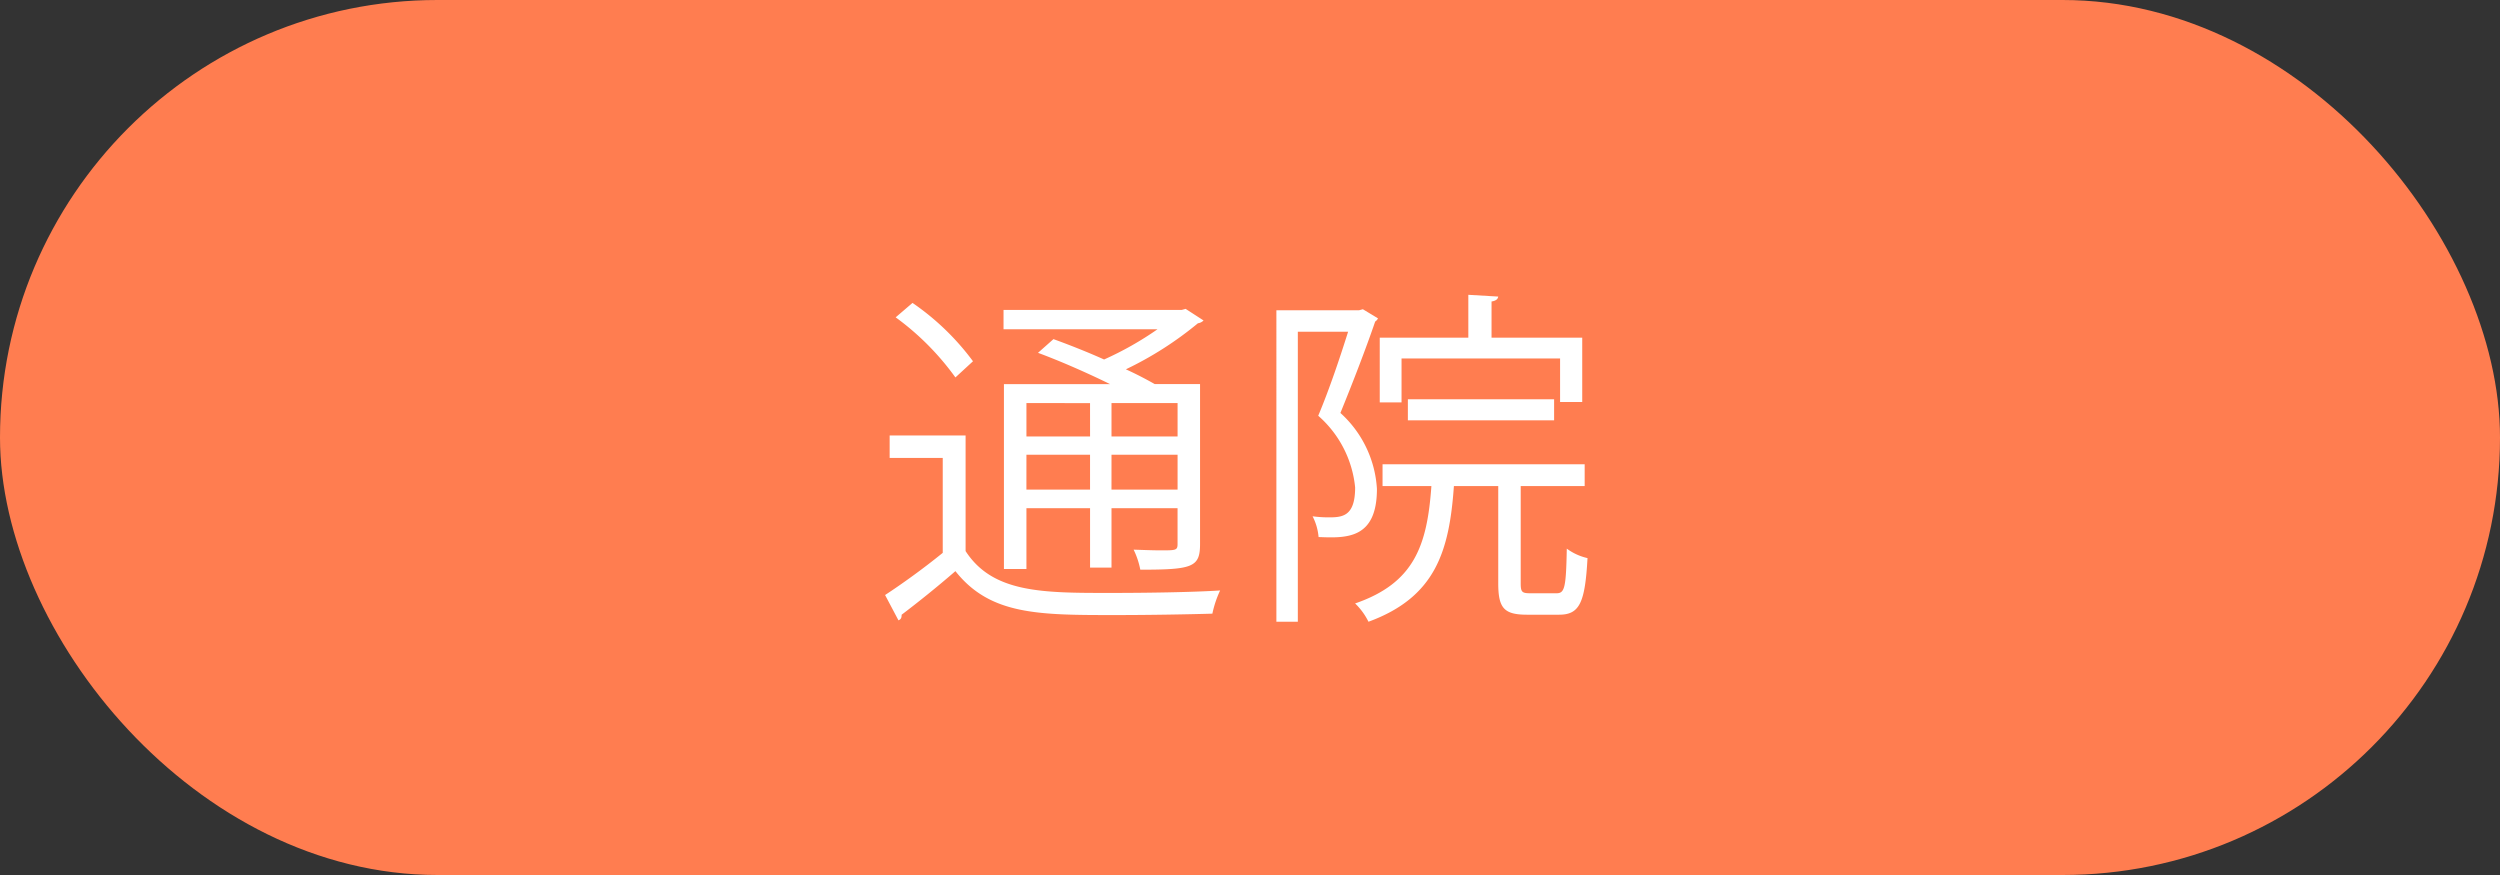 <svg xmlns="http://www.w3.org/2000/svg" width="112.64" height="39.424" viewBox="0 0 112.64 39.424"><rect x="0" y="0" width="112.64" height="39.424" fill="#333333" stroke="none"/><defs><style>.cls-1{fill:#ff7d50;}.cls-2{fill:#fff;}</style></defs><g id="レイヤー_2" data-name="レイヤー 2"><g id="レイヤー_1-2" data-name="レイヤー 1"><rect class="cls-1" width="112.64" height="39.424" rx="19.712"/><path class="cls-2" d="M43.506,19.619v5.211c1.22,1.885,3.469,1.885,6.479,1.885,1.727,0,3.754-.032,4.989-.111a4.75,4.75,0,0,0-.349,1.045c-1.077.031-2.788.063-4.371.063-3.469,0-5.639,0-7.207-1.979-.84.729-1.711,1.425-2.423,1.964,0,.143-.032.206-.143.253l-.603-1.141c.776-.507,1.742-1.204,2.598-1.9V20.632h-2.392V19.619Zm-2.392-5.971a11.4,11.4,0,0,1,2.725,2.629l-.792.729a12.05,12.05,0,0,0-2.692-2.708Zm8.901,3.659c-.998-.491-2.217-1.03-3.247-1.41l.697-.618c.697.253,1.505.57,2.281.918a14.688,14.688,0,0,0,2.407-1.362h-6.938v-.871h8.03l.174-.048.808.523a.429.429,0,0,1-.253.126,15.729,15.729,0,0,1-3.247,2.075c.491.222.935.459,1.299.665h2.043v7.207c0,1.045-.332,1.156-2.692,1.156a3.564,3.564,0,0,0-.301-.903c.459.016.902.032,1.22.032.681,0,.76,0,.76-.285V22.897H50.08V25.574h-.966V22.897H46.247v2.74H45.233V17.306Zm-.902.855H46.247v1.504h2.867Zm-2.867,3.896h2.867V20.49H46.247Zm6.811-2.392V18.162H50.08v1.504Zm-2.978,2.392h2.978V20.49H50.08Z"/><path class="cls-2" d="M61.406,13.933l.681.412a.359.359,0,0,1-.127.143c-.411,1.204-1.029,2.803-1.567,4.118a5.003,5.003,0,0,1,1.646,3.421c0,2.281-1.394,2.218-2.629,2.17a2.52,2.52,0,0,0-.27-.935,5.293,5.293,0,0,0,.682.048c.617,0,1.235,0,1.235-1.347a4.924,4.924,0,0,0-1.663-3.231c.507-1.204.998-2.677,1.346-3.785H58.475v13.067h-.966V13.98h3.722Zm7.111,12.338c0,.396.048.459.428.459h1.188c.364,0,.428-.253.46-2.011a2.511,2.511,0,0,0,.934.427c-.11,2.027-.364,2.55-1.282,2.55h-1.441c-1.046,0-1.299-.301-1.299-1.425V21.899H65.507c-.206,2.93-.823,5.005-3.849,6.114a2.957,2.957,0,0,0-.602-.824c2.661-.918,3.247-2.598,3.437-5.29H62.292v-.982h9.107v.982H68.517ZM63.148,16.15v1.98h-.982V15.215h3.991V13.283l1.347.079c-.016.111-.095.19-.301.222V15.215h4.086v2.898h-.998V16.15Zm6.874,2.788H63.433v-.95H70.022Z"/></g></g></svg>